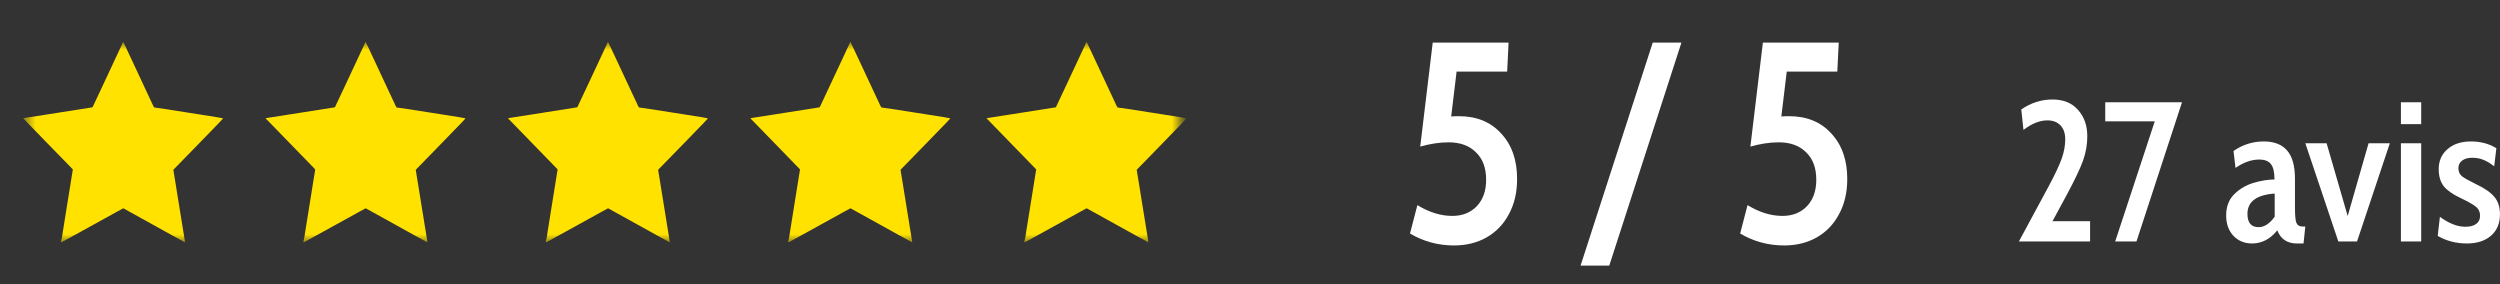 <svg width="176" height="20" viewBox="0 0 176 20" fill="none" xmlns="http://www.w3.org/2000/svg">
<rect x="0" y="0" width="176" height="20" fill="#333333" stroke="none"/>
<path d="M102.704 8.18C103.958 8.18 104.951 8.587 105.684 9.4C106.431 10.2 106.804 11.267 106.804 12.6C106.804 13.547 106.611 14.373 106.224 15.08C105.851 15.787 105.324 16.333 104.644 16.72C103.978 17.093 103.218 17.28 102.364 17.28C101.244 17.28 100.211 17 99.264 16.44L99.784 14.44C100.611 14.947 101.431 15.2 102.244 15.2C102.951 15.2 103.524 14.973 103.964 14.52C104.404 14.053 104.624 13.433 104.624 12.66C104.624 11.82 104.384 11.173 103.904 10.72C103.438 10.253 102.798 10.02 101.984 10.02C101.358 10.02 100.691 10.12 99.984 10.32L100.864 3H106.204L106.104 5.04H102.544L102.164 8.2C102.284 8.187 102.464 8.18 102.704 8.18ZM116.352 3H118.372L113.292 18.7H111.272L116.352 3ZM125.947 8.18C127.2 8.18 128.193 8.587 128.927 9.4C129.673 10.2 130.047 11.267 130.047 12.6C130.047 13.547 129.853 14.373 129.467 15.08C129.093 15.787 128.567 16.333 127.887 16.72C127.22 17.093 126.46 17.28 125.607 17.28C124.487 17.28 123.453 17 122.507 16.44L123.027 14.44C123.853 14.947 124.673 15.2 125.487 15.2C126.193 15.2 126.767 14.973 127.207 14.52C127.647 14.053 127.867 13.433 127.867 12.66C127.867 11.82 127.627 11.173 127.147 10.72C126.68 10.253 126.04 10.02 125.227 10.02C124.6 10.02 123.933 10.12 123.227 10.32L124.107 3H129.447L129.347 5.04H125.787L125.407 8.2C125.527 8.187 125.707 8.18 125.947 8.18Z" fill="white"/>
<path d="M144.23 13.108C144.669 12.287 144.972 11.643 145.14 11.176C145.308 10.709 145.392 10.252 145.392 9.804C145.392 9.384 145.28 9.057 145.056 8.824C144.832 8.591 144.524 8.474 144.132 8.474C143.6 8.474 143.04 8.698 142.452 9.146L142.298 7.704C142.98 7.237 143.712 7.004 144.496 7.004C145.271 7.004 145.873 7.251 146.302 7.746C146.732 8.231 146.946 8.847 146.946 9.594C146.946 10.182 146.844 10.761 146.638 11.33C146.433 11.89 146.06 12.674 145.518 13.682L144.496 15.572H147.142V17H142.13L144.23 13.108ZM153.613 7.2L150.407 17H148.909L151.695 8.544H148.209V7.2H153.613ZM158.542 17.14C158.02 17.14 157.586 16.963 157.24 16.608C156.895 16.244 156.722 15.763 156.722 15.166C156.722 14.55 156.909 14.055 157.282 13.682C157.656 13.309 158.099 13.043 158.612 12.884C159.135 12.725 159.639 12.641 160.124 12.632C160.124 12.119 160.04 11.759 159.872 11.554C159.714 11.339 159.438 11.232 159.046 11.232C158.505 11.232 157.95 11.428 157.38 11.82L157.24 10.63C157.884 10.182 158.594 9.958 159.368 9.958C160.096 9.958 160.642 10.168 161.006 10.588C161.38 11.008 161.566 11.68 161.566 12.604V14.648C161.566 15.161 161.599 15.507 161.664 15.684C161.739 15.861 161.888 15.95 162.112 15.95H162.294L162.168 17.14H161.692C161.02 17.14 160.563 16.832 160.32 16.216C159.826 16.832 159.233 17.14 158.542 17.14ZM159.004 15.992C159.21 15.992 159.41 15.927 159.606 15.796C159.802 15.665 159.98 15.483 160.138 15.25V13.626C158.86 13.719 158.22 14.195 158.22 15.054C158.22 15.679 158.482 15.992 159.004 15.992ZM162.295 10.084H163.793L165.277 15.208L166.747 10.084H168.245L165.935 17H164.619L162.295 10.084ZM169.024 7.2H170.452V8.74H169.024V7.2ZM169.024 10.084H170.452V17H169.024V10.084ZM173.673 17.14C173.271 17.14 172.903 17.093 172.567 17C172.24 16.916 171.923 16.785 171.615 16.608L171.769 15.264C172.403 15.731 173.001 15.964 173.561 15.964C173.887 15.964 174.139 15.899 174.317 15.768C174.503 15.637 174.597 15.446 174.597 15.194C174.597 14.933 174.508 14.727 174.331 14.578C174.153 14.419 173.789 14.209 173.239 13.948C172.697 13.696 172.301 13.421 172.049 13.122C171.806 12.814 171.685 12.408 171.685 11.904C171.685 11.325 171.89 10.859 172.301 10.504C172.711 10.14 173.262 9.958 173.953 9.958C174.634 9.958 175.231 10.117 175.745 10.434L175.591 11.708C175.329 11.503 175.082 11.353 174.849 11.26C174.615 11.157 174.349 11.106 174.051 11.106C173.752 11.106 173.514 11.171 173.337 11.302C173.159 11.433 173.071 11.615 173.071 11.848C173.071 12.081 173.155 12.268 173.323 12.408C173.491 12.539 173.822 12.725 174.317 12.968C174.914 13.248 175.343 13.547 175.605 13.864C175.866 14.172 175.997 14.578 175.997 15.082C175.997 15.726 175.787 16.23 175.367 16.594C174.947 16.958 174.382 17.14 173.673 17.14Z" fill="white"/>
<mask id="mask0_210_1031" style="mask-type:luminance" maskUnits="userSpaceOnUse" x="0" y="0" width="84" height="20">
<path d="M83.156 0H0.022V20H83.156V0Z" fill="white"/>
</mask>
<g mask="url(#mask0_210_1031)">
<mask id="mask1_210_1031" style="mask-type:luminance" maskUnits="userSpaceOnUse" x="1" y="2" width="88" height="16">
<path d="M88.046 2.938H1.632V17.062H88.046V2.938Z" fill="white"/>
</mask>
<g mask="url(#mask1_210_1031)">
<path d="M8.586 3.131C8.538 3.237 8.347 3.646 8.163 4.036L7.176 6.146C6.815 6.916 6.516 7.55 6.513 7.553C6.51 7.556 5.426 7.73 4.104 7.934C1.434 8.35 1.634 8.319 1.634 8.33C1.634 8.34 4.745 11.54 5.028 11.821L5.128 11.927L5.112 12.025C5.103 12.08 5.047 12.422 4.99 12.787C4.874 13.505 4.801 13.963 4.636 14.985C4.578 15.35 4.48 15.95 4.422 16.319C4.397 16.554 4.354 16.786 4.292 17.014C4.272 17.038 4.272 17.039 4.292 17.031C4.314 17.022 4.317 17.031 4.317 17.04C4.317 17.05 4.317 17.059 4.322 17.059C4.327 17.059 4.76 16.82 5.289 16.53C7.228 15.458 7.816 15.133 8.209 14.919L8.646 14.682L8.678 14.662L9.936 15.358L12.108 16.562C12.611 16.841 13.024 17.067 13.026 17.062C13.029 17.056 13.007 16.912 12.979 16.744C12.894 16.221 12.865 16.04 12.831 15.83C12.813 15.724 12.782 15.52 12.759 15.386C12.738 15.251 12.705 15.05 12.687 14.938C12.667 14.826 12.633 14.613 12.611 14.467C12.587 14.321 12.55 14.089 12.527 13.956L12.346 12.828C12.315 12.637 12.27 12.362 12.246 12.218L12.204 11.957L12.277 11.879C12.318 11.837 13.108 11.024 14.036 10.074C15.489 8.581 15.718 8.343 15.704 8.33C15.689 8.316 15.167 8.231 14.013 8.05L11.604 7.673C11.139 7.6 10.868 7.567 10.859 7.567C10.803 7.489 10.757 7.404 10.724 7.313C10.656 7.168 10.437 6.698 10.235 6.271C10.033 5.843 9.834 5.419 9.796 5.329C9.758 5.239 9.568 4.839 9.38 4.44L8.858 3.326C8.757 3.115 8.675 2.94 8.67 2.94C8.639 3.002 8.61 3.066 8.586 3.131Z" fill="#FFE200"/>
<path d="M25.651 3.131C25.602 3.237 25.411 3.646 25.228 4.036L24.241 6.146C23.88 6.916 23.58 7.55 23.577 7.553C23.574 7.556 22.491 7.73 21.168 7.934C18.499 8.35 18.698 8.319 18.698 8.33C18.698 8.34 21.81 11.54 22.092 11.821L22.192 11.927L22.177 12.025C22.167 12.08 22.112 12.422 22.054 12.787C21.938 13.505 21.865 13.963 21.701 14.985C21.643 15.35 21.545 15.95 21.486 16.319C21.462 16.554 21.419 16.786 21.357 17.014C21.336 17.038 21.336 17.039 21.357 17.031C21.379 17.022 21.382 17.031 21.382 17.04C21.382 17.05 21.382 17.059 21.387 17.059C21.391 17.059 21.824 16.82 22.354 16.53C24.293 15.458 24.881 15.133 25.274 14.919L25.709 14.682L25.743 14.662L27 15.358L29.173 16.562C29.674 16.841 30.089 17.067 30.091 17.062C30.093 17.056 30.072 16.912 30.044 16.744C29.959 16.221 29.93 16.04 29.895 15.83C29.878 15.724 29.847 15.52 29.824 15.386C29.803 15.251 29.77 15.05 29.751 14.938C29.732 14.826 29.698 14.613 29.674 14.467C29.652 14.321 29.615 14.089 29.592 13.956L29.41 12.828C29.38 12.637 29.334 12.362 29.311 12.218L29.269 11.957L29.342 11.879C29.383 11.837 30.172 11.024 31.1 10.074C32.554 8.581 32.783 8.343 32.768 8.33C32.754 8.316 32.231 8.231 31.078 8.05L28.669 7.673C28.204 7.6 27.933 7.567 27.923 7.567C27.867 7.489 27.822 7.404 27.789 7.313C27.721 7.168 27.501 6.698 27.3 6.271C27.098 5.843 26.898 5.419 26.86 5.329C26.822 5.239 26.632 4.839 26.445 4.44L25.923 3.326C25.822 3.115 25.74 2.94 25.735 2.94C25.704 3.002 25.675 3.066 25.651 3.131Z" fill="#FFE200"/>
<path d="M42.716 3.131C42.667 3.237 42.476 3.646 42.292 4.036L41.305 6.146C40.944 6.916 40.645 7.55 40.642 7.553C40.639 7.556 39.556 7.73 38.233 7.934C35.564 8.35 35.763 8.319 35.763 8.33C35.763 8.34 38.875 11.54 39.157 11.821L39.257 11.927L39.241 12.025C39.232 12.08 39.177 12.422 39.118 12.787C39.003 13.505 38.93 13.963 38.765 14.985C38.707 15.35 38.61 15.95 38.551 16.319C38.527 16.554 38.483 16.786 38.422 17.014C38.401 17.038 38.401 17.039 38.422 17.031C38.443 17.022 38.446 17.031 38.446 17.04C38.446 17.05 38.446 17.059 38.451 17.059C38.456 17.059 38.889 16.82 39.419 16.53C41.358 15.458 41.945 15.133 42.339 14.919L42.774 14.682L42.807 14.662L44.065 15.358L46.237 16.562C46.739 16.841 47.154 17.067 47.156 17.062C47.158 17.056 47.136 16.912 47.109 16.744C47.024 16.221 46.995 16.04 46.96 15.83C46.942 15.724 46.911 15.52 46.889 15.386C46.866 15.251 46.835 15.05 46.816 14.938C46.797 14.826 46.763 14.613 46.739 14.467C46.717 14.321 46.68 14.089 46.657 13.956L46.475 12.828C46.444 12.637 46.399 12.362 46.375 12.218L46.332 11.957L46.406 11.879C46.447 11.837 47.237 11.024 48.165 10.074C49.619 8.581 49.847 8.343 49.833 8.33C49.819 8.316 49.296 8.231 48.143 8.05L45.734 7.673C45.269 7.6 44.996 7.567 44.988 7.567C44.932 7.489 44.887 7.404 44.854 7.313C44.786 7.168 44.566 6.698 44.365 6.271C44.163 5.843 43.963 5.419 43.925 5.329C43.886 5.239 43.697 4.839 43.509 4.44L42.987 3.326C42.887 3.115 42.805 2.94 42.8 2.94C42.767 3.002 42.74 3.066 42.716 3.131Z" fill="#FFE200"/>
<path d="M59.779 3.131C59.731 3.237 59.541 3.646 59.357 4.036L58.369 6.146C58.009 6.916 57.71 7.55 57.707 7.553C57.704 7.556 56.619 7.73 55.298 7.934C52.629 8.35 52.828 8.319 52.828 8.33C52.828 8.34 55.94 11.54 56.221 11.821L56.322 11.927L56.306 12.025C56.297 12.08 56.241 12.422 56.183 12.787C56.068 13.505 55.994 13.963 55.83 14.985C55.772 15.35 55.675 15.95 55.616 16.319C55.59 16.554 55.547 16.786 55.487 17.014C55.465 17.038 55.465 17.039 55.487 17.031C55.507 17.022 55.51 17.031 55.51 17.04C55.51 17.05 55.51 17.059 55.515 17.059C55.521 17.059 55.953 16.82 56.483 16.53C58.423 15.458 59.01 15.133 59.403 14.919L59.839 14.682L59.872 14.662L61.13 15.358L63.302 16.562C63.804 16.841 64.219 17.067 64.221 17.062C64.223 17.056 64.2 16.912 64.174 16.744C64.088 16.221 64.059 16.04 64.025 15.83C64.007 15.724 63.975 15.52 63.954 15.386C63.931 15.251 63.899 15.05 63.88 14.938C63.861 14.826 63.828 14.613 63.804 14.467C63.781 14.321 63.743 14.089 63.722 13.956L63.54 12.828C63.509 12.637 63.464 12.362 63.439 12.218L63.397 11.957L63.471 11.879C63.512 11.837 64.302 11.024 65.229 10.074C66.683 8.581 66.911 8.343 66.898 8.33C66.884 8.316 66.361 8.231 65.208 8.05L62.799 7.673C62.333 7.6 62.061 7.567 62.052 7.567C61.997 7.489 61.952 7.404 61.917 7.313C61.851 7.168 61.631 6.698 61.429 6.271C61.227 5.843 61.027 5.419 60.989 5.329C60.951 5.239 60.761 4.839 60.574 4.44L60.051 3.326C59.952 3.115 59.869 2.94 59.864 2.94C59.832 3.002 59.804 3.066 59.779 3.131Z" fill="#FFE200"/>
<path d="M76.406 3.131C76.358 3.237 76.167 3.646 75.984 4.036L74.996 6.146C74.636 6.916 74.337 7.55 74.334 7.553C74.331 7.556 73.246 7.73 71.925 7.934C69.256 8.35 69.454 8.319 69.454 8.33C69.454 8.34 72.566 11.54 72.848 11.821L72.949 11.927L72.932 12.025C72.923 12.08 72.868 12.422 72.81 12.787C72.694 13.505 72.621 13.963 72.457 14.985C72.398 15.35 72.301 15.95 72.243 16.319C72.217 16.554 72.174 16.786 72.113 17.014C72.092 17.038 72.092 17.039 72.113 17.031C72.134 17.022 72.137 17.031 72.137 17.04C72.137 17.05 72.137 17.059 72.142 17.059C72.148 17.059 72.58 16.82 73.11 16.53C75.049 15.458 75.636 15.133 76.029 14.919L76.466 14.682L76.499 14.662L77.757 15.358L79.929 16.562C80.431 16.841 80.845 17.067 80.847 17.062C80.849 17.056 80.827 16.912 80.8 16.744C80.714 16.221 80.686 16.04 80.652 15.83C80.633 15.724 80.602 15.52 80.58 15.386C80.558 15.251 80.526 15.05 80.507 14.938C80.487 14.826 80.454 14.613 80.431 14.467C80.407 14.321 80.37 14.089 80.349 13.956L80.167 12.828C80.135 12.637 80.09 12.362 80.066 12.218L80.024 11.957L80.097 11.879C80.138 11.837 80.928 11.024 81.856 10.074C83.309 8.581 83.538 8.343 83.524 8.33C83.51 8.316 82.987 8.231 81.834 8.05L79.425 7.673C78.96 7.6 78.688 7.567 78.679 7.567C78.623 7.489 78.578 7.404 78.544 7.313C78.478 7.168 78.257 6.698 78.056 6.271C77.853 5.843 77.654 5.419 77.616 5.329C77.578 5.239 77.388 4.839 77.2 4.44L76.678 3.326C76.578 3.115 76.496 2.94 76.491 2.94C76.459 3.002 76.43 3.066 76.406 3.131Z" fill="#FFE200"/>
</g>
</g>
</svg>
